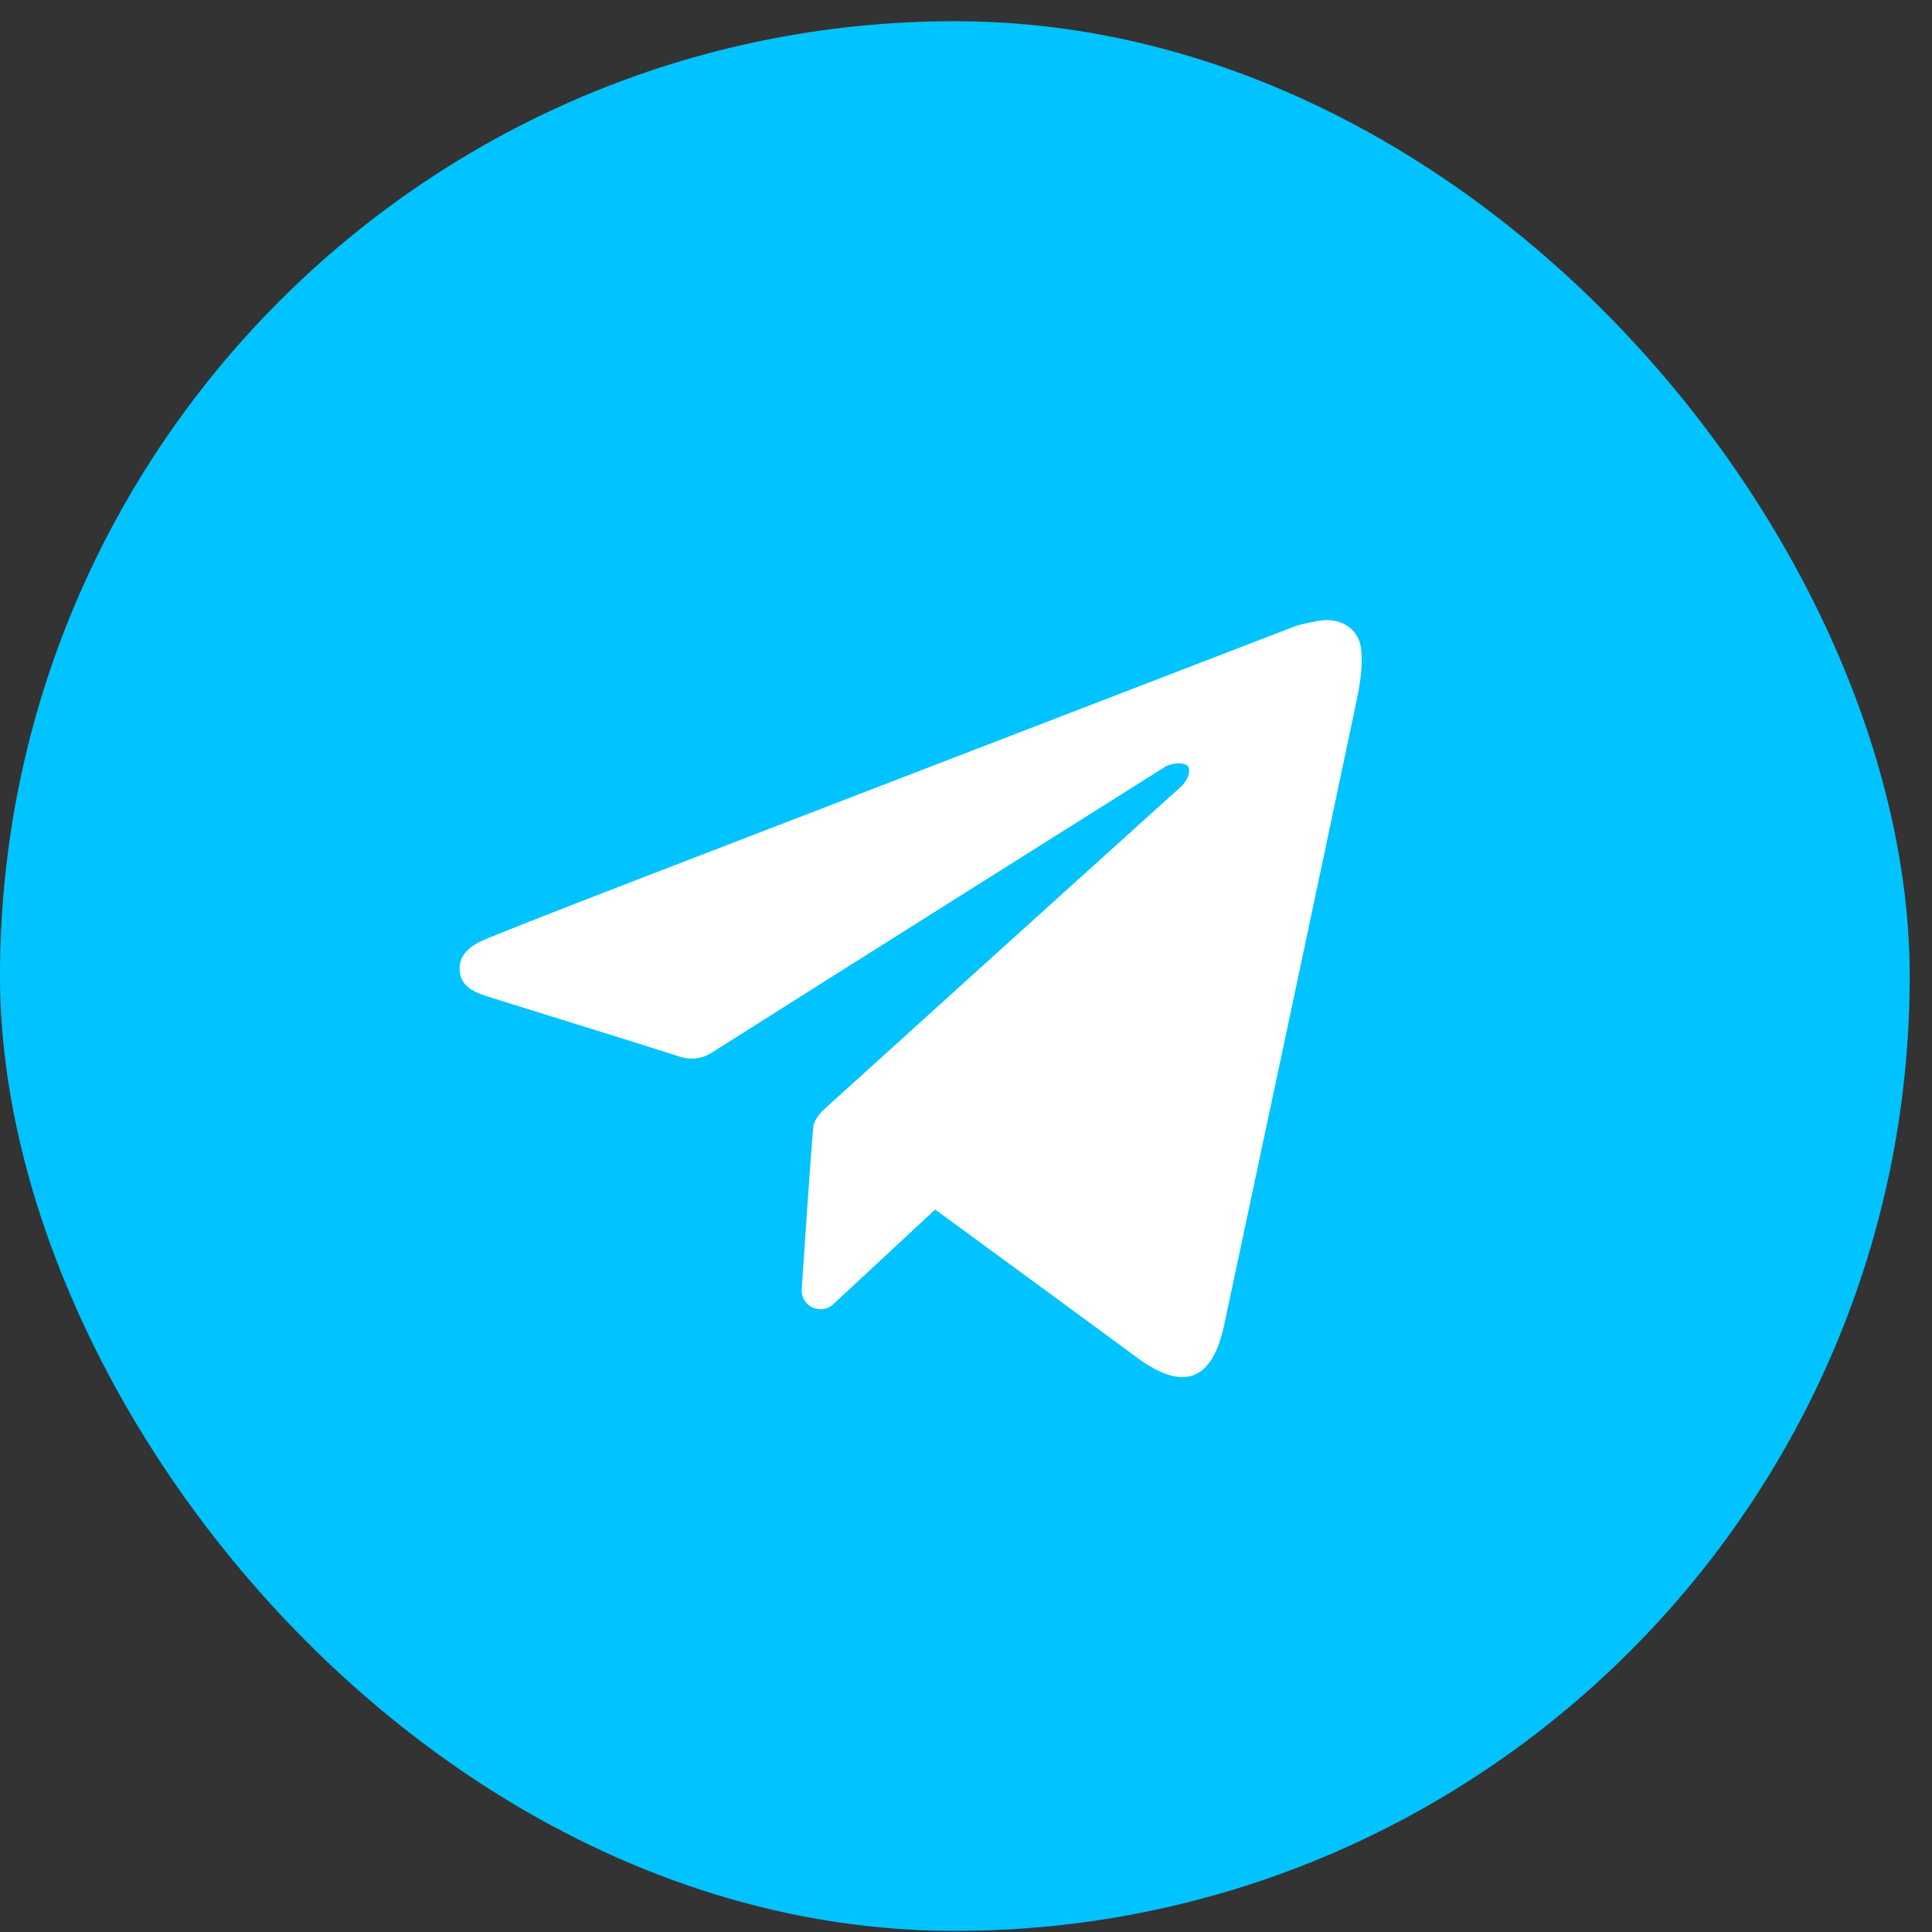 <?xml version="1.0" encoding="UTF-8"?> <svg xmlns="http://www.w3.org/2000/svg" width="39" height="39" viewBox="0 0 39 39" fill="none"><rect x="0" y="0" width="39" height="39" fill="#333333" stroke="none"/><rect y="0.428" width="38.55" height="38.55" rx="19.275" fill="#00C3FF"></rect><path fill-rule="evenodd" clip-rule="evenodd" d="M18.878 24.416L16.822 26.326C16.57 26.561 16.161 26.368 16.184 26.024C16.248 25.054 16.348 23.578 16.415 22.759C16.426 22.629 16.535 22.485 16.638 22.391C19.04 20.213 21.446 18.041 23.852 15.868C23.941 15.787 24.047 15.589 23.991 15.485C23.929 15.367 23.64 15.403 23.521 15.478C20.465 17.402 17.41 19.325 14.359 21.255C14.172 21.373 13.942 21.401 13.732 21.333C12.473 20.929 11.208 20.546 9.947 20.148C9.657 20.056 9.313 19.965 9.28 19.606C9.245 19.23 9.567 19.052 9.858 18.935C11.03 18.462 12.211 18.009 13.39 17.554C17.63 15.92 21.871 14.287 26.111 12.654C26.253 12.6 26.442 12.566 26.591 12.537C27.035 12.447 27.435 12.67 27.479 13.12C27.512 13.449 27.453 13.816 27.385 14.142C26.501 18.344 25.606 22.544 24.712 26.745C24.471 27.881 23.888 28.096 22.948 27.402C21.737 26.508 18.878 24.416 18.878 24.416Z" fill="white"></path></svg> 